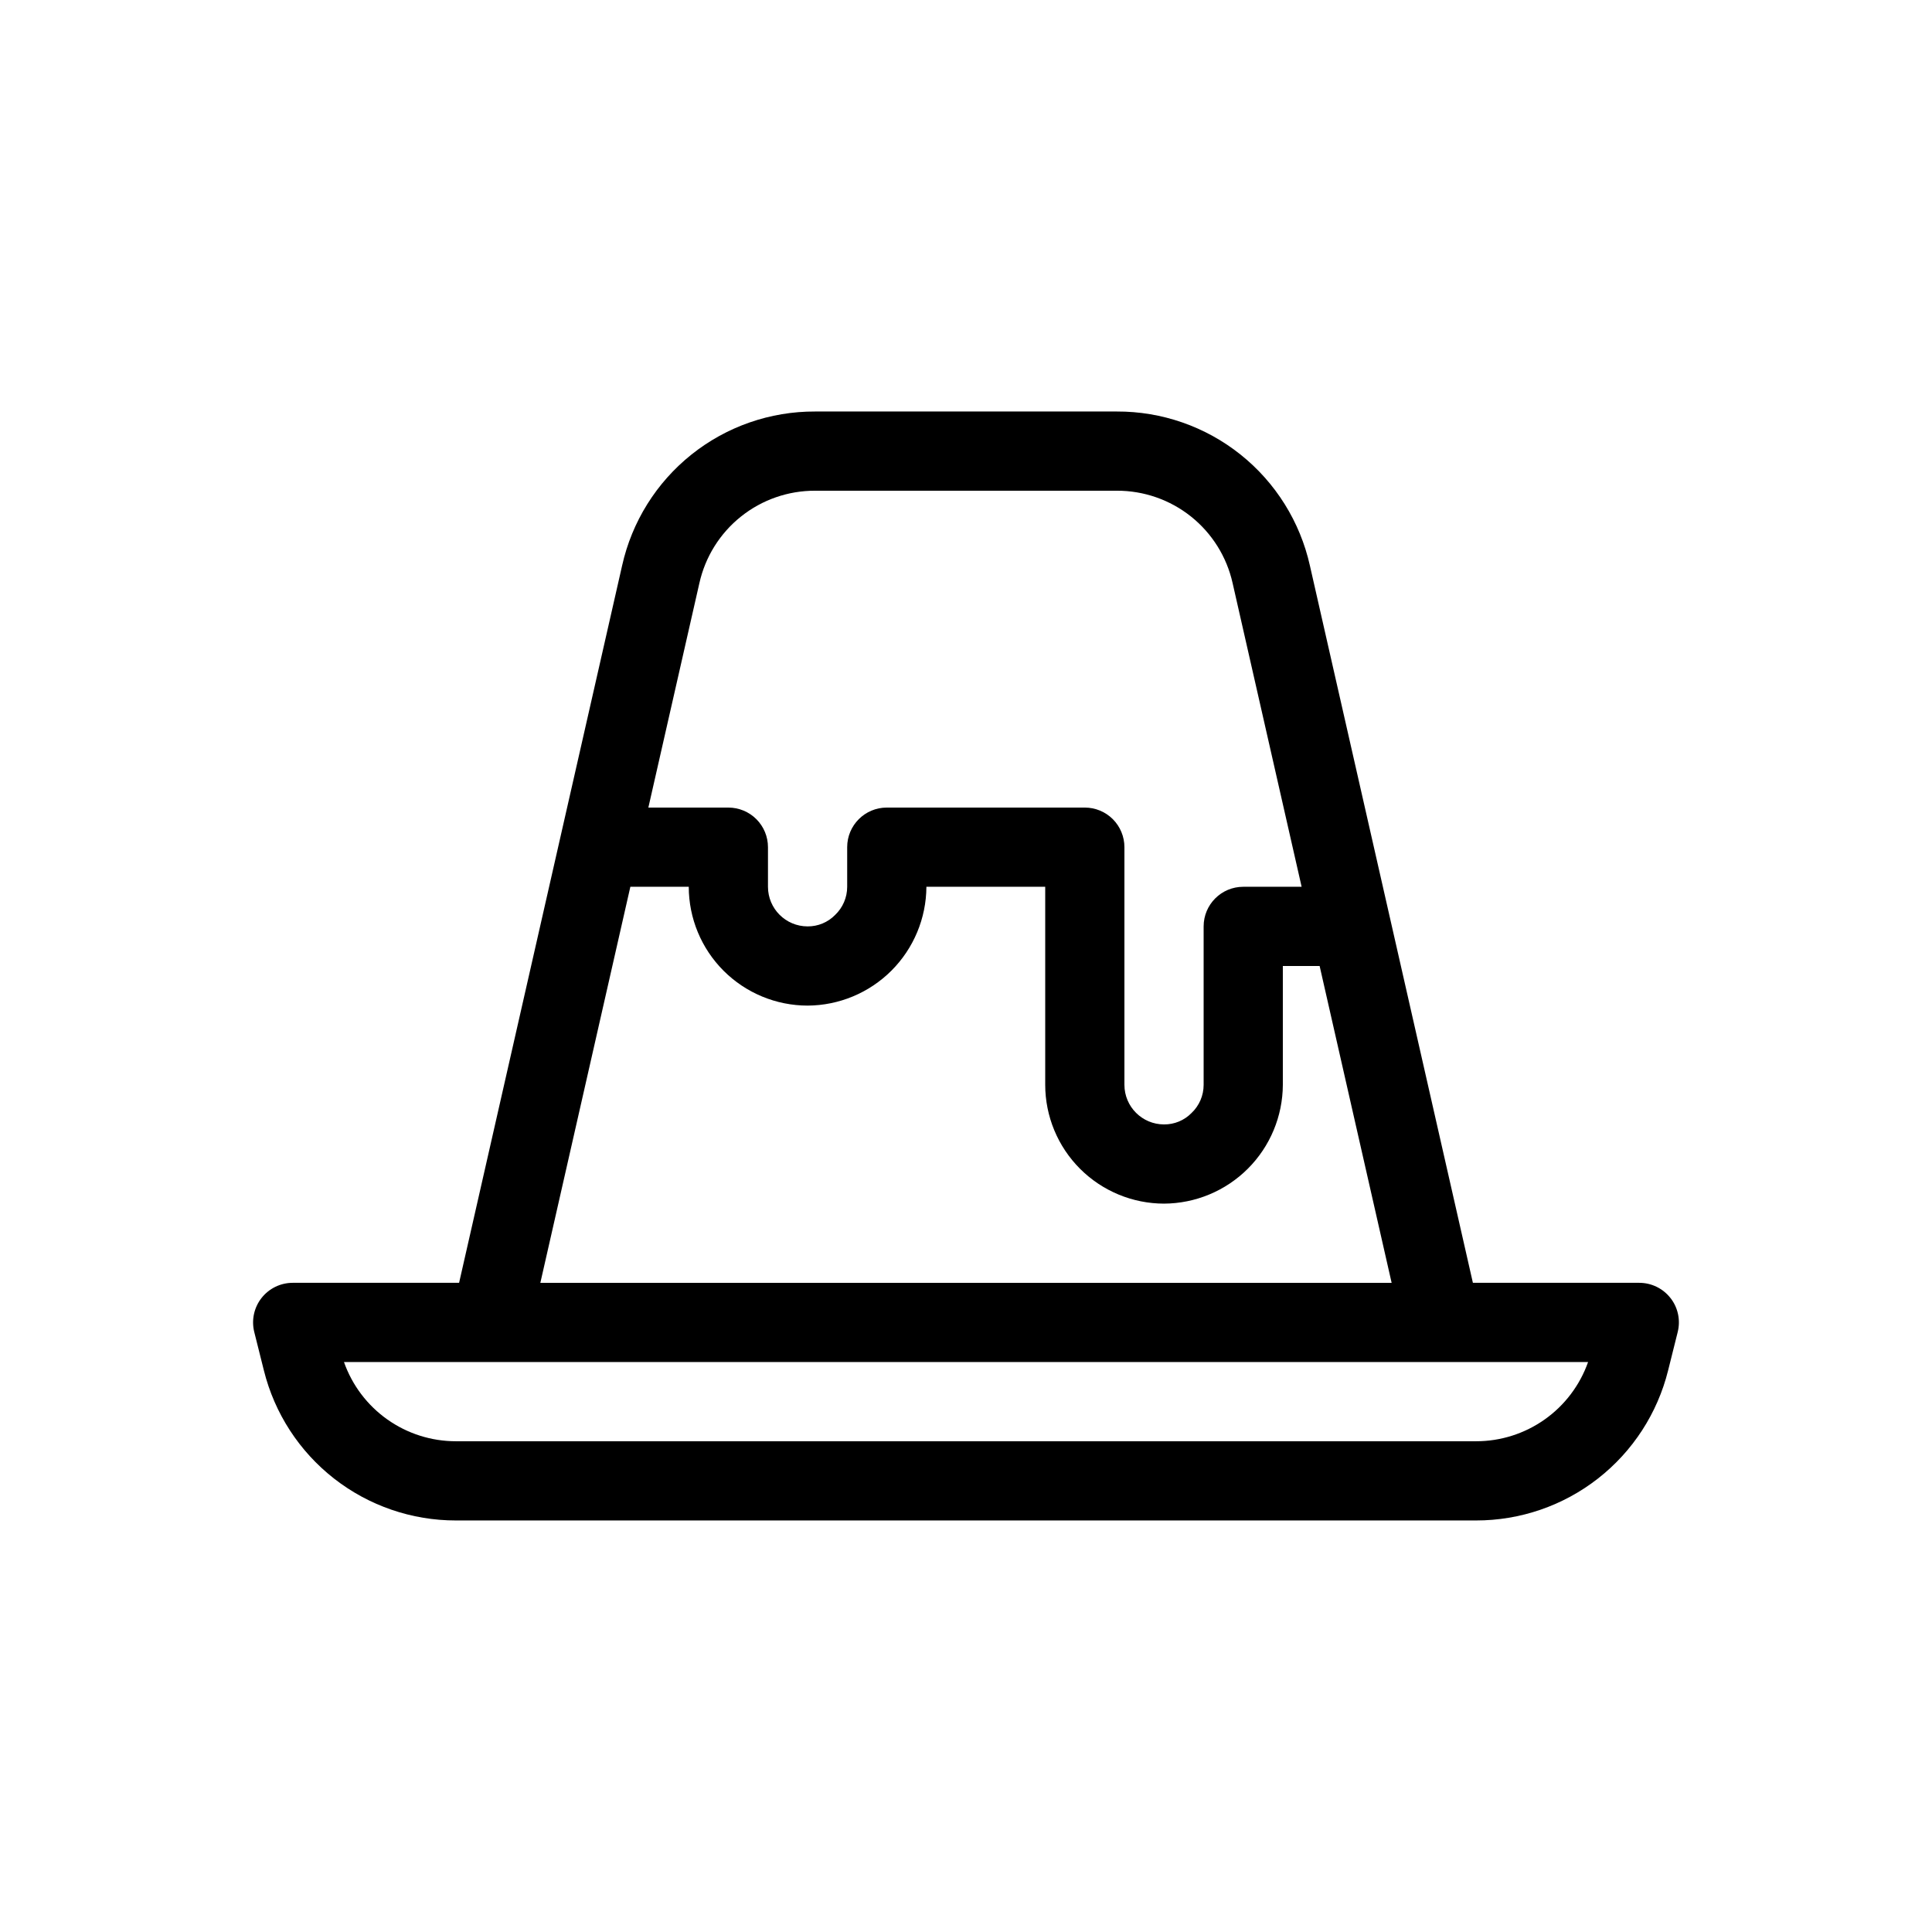 <?xml version="1.0" encoding="UTF-8"?>
<!-- Uploaded to: ICON Repo, www.iconrepo.com, Generator: ICON Repo Mixer Tools -->
<svg fill="#000000" width="800px" height="800px" version="1.1" viewBox="144 144 512 512" xmlns="http://www.w3.org/2000/svg">
 <path d="m586.7 488c-1.988-2.547-5.039-4.039-8.273-4.039h-44.094l-43.195-190.06c-2.594-11.625-9.086-22.016-18.395-29.445-9.312-7.43-20.883-11.453-32.793-11.402h-79.914c-11.91-0.051-23.477 3.973-32.785 11.402-9.309 7.43-15.797 17.82-18.387 29.445l-43.199 190.06h-44.102c-3.234 0.004-6.285 1.496-8.273 4.043-1.988 2.551-2.691 5.871-1.906 9.008l2.547 10.168c2.824 11.363 9.371 21.449 18.598 28.656 9.227 7.207 20.602 11.117 32.309 11.102h270.32c11.707 0.012 23.082-3.894 32.309-11.102 9.227-7.207 15.773-17.297 18.598-28.656l2.543-10.18v-0.004c0.785-3.129 0.086-6.449-1.902-8.996zm-257.36-189.45c1.555-6.973 5.445-13.207 11.031-17.664 5.582-4.457 12.523-6.871 19.668-6.84h79.914c7.144-0.031 14.09 2.383 19.676 6.84 5.582 4.457 9.477 10.691 11.031 17.668l18.285 80.453h-15.473c-5.797 0-10.496 4.699-10.496 10.496v41.984c0.004 2.828-1.16 5.539-3.219 7.481-1.918 1.953-4.543 3.039-7.277 3.016-5.797-0.004-10.496-4.703-10.496-10.496v-62.977c0-2.785-1.109-5.453-3.074-7.422-1.969-1.969-4.641-3.074-7.422-3.074h-52.48c-5.797 0-10.496 4.699-10.496 10.496v10.496c0.004 2.828-1.16 5.535-3.215 7.481-1.918 1.953-4.547 3.039-7.281 3.016-5.797-0.008-10.492-4.703-10.496-10.496v-10.496c0-2.785-1.105-5.453-3.074-7.422s-4.641-3.074-7.422-3.074h-21.203zm-18.289 80.457h15.477c0.008 8.348 3.328 16.352 9.23 22.254 5.906 5.902 13.91 9.223 22.258 9.234 8.34-0.039 16.324-3.371 22.223-9.266 5.894-5.898 9.227-13.887 9.266-22.223h31.488v52.48c0.008 8.348 3.328 16.352 9.23 22.254 5.902 5.902 13.906 9.223 22.258 9.234 8.336-0.039 16.324-3.371 22.219-9.266 5.898-5.898 9.23-13.887 9.266-22.223v-31.488h9.75l19.082 83.969-225.6-0.004zm224.11 146.94h-270.32c-6.512 0.008-12.867-2.008-18.184-5.769-5.316-3.758-9.336-9.078-11.5-15.223h329.7c-2.168 6.144-6.188 11.465-11.508 15.223-5.32 3.762-11.676 5.777-18.188 5.769z"/>
</svg>